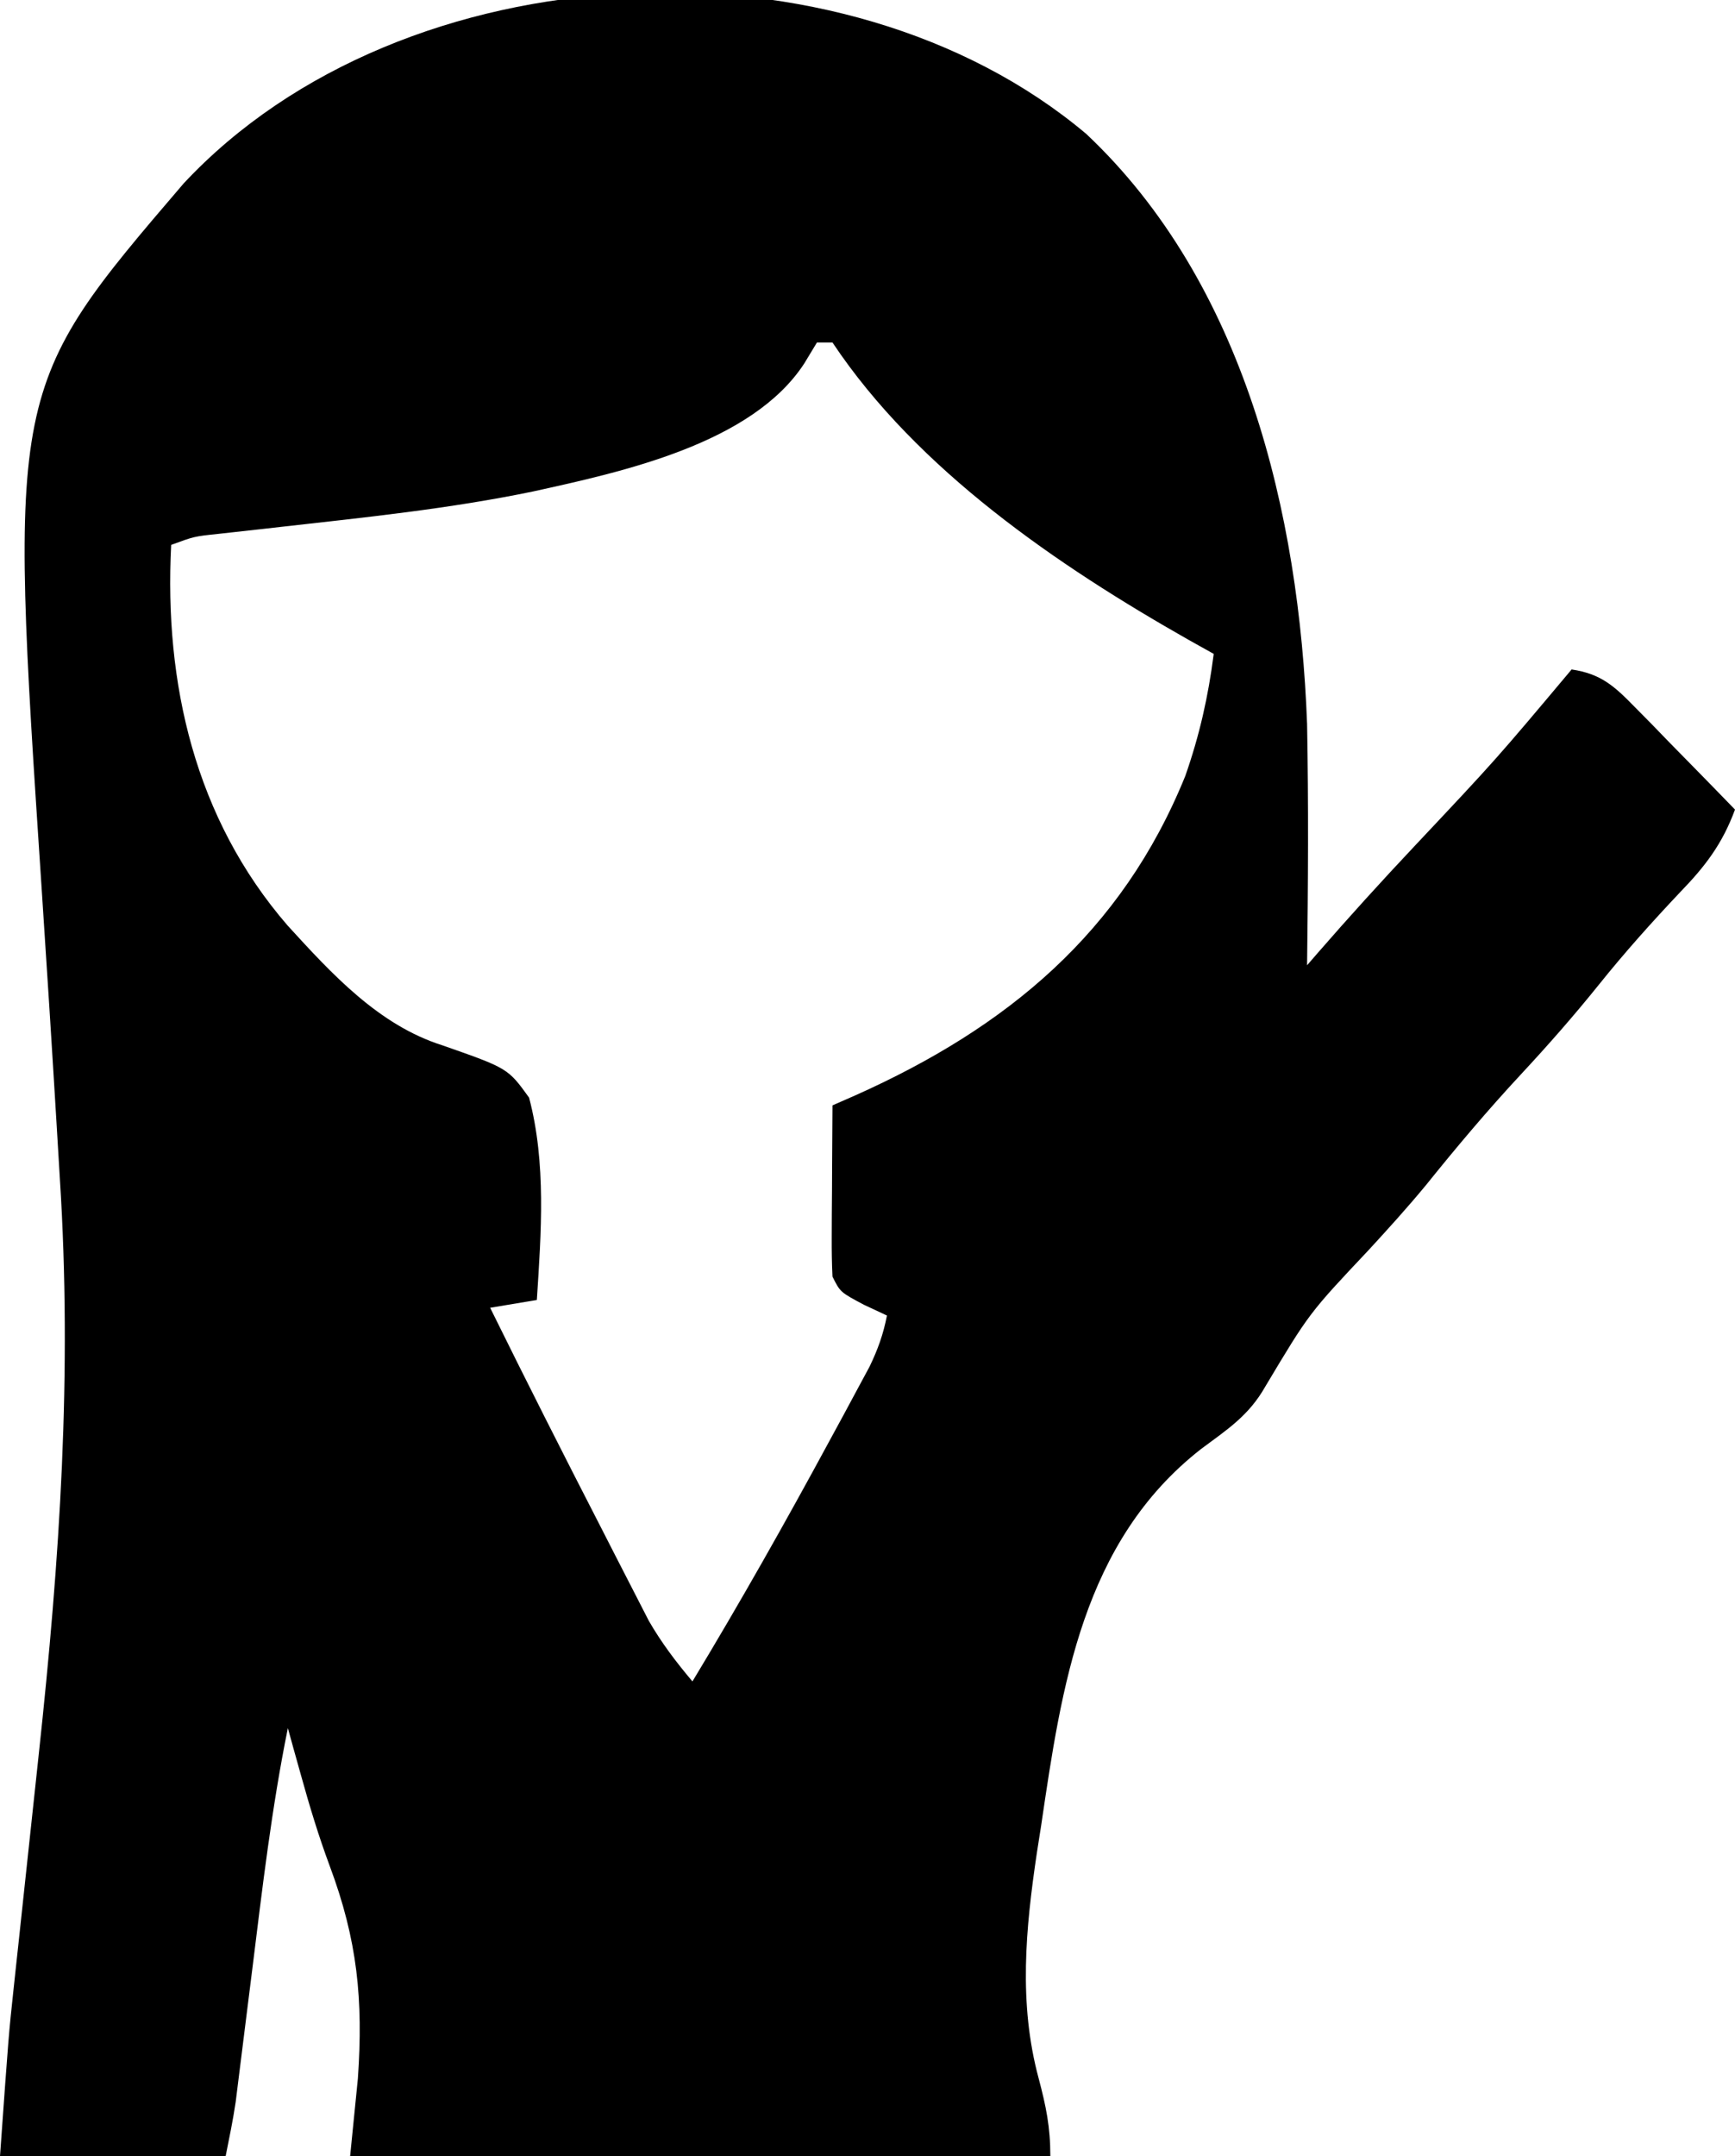 <svg xmlns="http://www.w3.org/2000/svg" width="223" height="277"><path d="M0 0 C20.348 19.167 27.358 48.716 28.371 75.785 C28.564 86.119 28.501 96.451 28.371 106.785 C28.797 106.293 29.222 105.801 29.661 105.294 C33.764 100.575 37.959 95.962 42.246 91.41 C52.63 80.379 52.63 80.379 62.371 68.785 C66.146 69.351 67.847 70.908 70.48 73.602 C71.235 74.365 71.989 75.129 72.766 75.916 C73.543 76.718 74.32 77.521 75.121 78.348 C75.914 79.154 76.707 79.96 77.523 80.791 C79.48 82.782 81.428 84.781 83.371 86.785 C81.75 91.191 79.545 94.073 76.309 97.41 C72.673 101.26 69.186 105.15 65.871 109.285 C62.672 113.261 59.345 117.052 55.871 120.785 C51.584 125.393 47.571 130.157 43.625 135.062 C41.25 137.932 38.771 140.672 36.246 143.41 C28.638 151.479 28.638 151.479 22.996 160.91 C20.887 164.642 18.114 166.422 14.711 168.953 C-0.497 180.861 -3.165 199.347 -5.816 217.348 C-5.994 218.476 -6.171 219.605 -6.354 220.768 C-7.809 230.539 -8.734 240.135 -6.129 249.785 C-5.175 253.389 -4.629 256.021 -4.629 259.785 C-34.329 259.785 -64.029 259.785 -94.629 259.785 C-94.299 256.485 -93.969 253.185 -93.629 249.785 C-92.931 239.702 -93.677 232.05 -97.25 222.492 C-98.68 218.648 -99.846 214.796 -100.941 210.848 C-101.268 209.684 -101.594 208.52 -101.93 207.32 C-102.16 206.484 -102.391 205.647 -102.629 204.785 C-104.707 214.999 -105.907 225.325 -107.191 235.66 C-107.523 238.317 -107.856 240.973 -108.19 243.63 C-108.397 245.271 -108.602 246.913 -108.805 248.555 C-108.898 249.3 -108.992 250.045 -109.088 250.812 C-109.169 251.461 -109.249 252.109 -109.332 252.777 C-109.679 255.127 -110.163 257.456 -110.629 259.785 C-120.199 259.785 -129.769 259.785 -139.629 259.785 C-138.504 244.043 -138.504 244.043 -137.889 238.347 C-137.752 237.068 -137.615 235.789 -137.474 234.471 C-137.403 233.813 -137.331 233.155 -137.257 232.478 C-137.027 230.359 -136.801 228.239 -136.576 226.12 C-135.936 220.104 -135.29 214.089 -134.64 208.075 C-131.941 183.078 -130.331 159.241 -131.941 134.098 C-132.084 131.738 -132.226 129.379 -132.366 127.02 C-132.97 116.984 -133.613 106.95 -134.277 96.918 C-138.532 32.626 -138.532 32.626 -116.023 6.348 C-87.771 -23.887 -31.338 -26.402 0 0 Z M-34.629 26.785 C-35.165 27.672 -35.701 28.559 -36.254 29.473 C-42.98 39.803 -59.658 43.398 -71.066 45.91 C-81.788 48.138 -92.723 49.254 -103.595 50.479 C-104.301 50.559 -105.007 50.639 -105.734 50.722 C-107.675 50.941 -109.618 51.154 -111.561 51.368 C-114.662 51.693 -114.662 51.693 -117.629 52.785 C-118.536 70.546 -114.59 87.898 -102.669 101.674 C-96.994 107.884 -90.951 114.484 -82.77 117.07 C-74.349 120.018 -74.349 120.018 -71.629 123.785 C-69.404 132.174 -70.073 141.199 -70.629 149.785 C-73.599 150.28 -73.599 150.28 -76.629 150.785 C-71.945 160.285 -67.158 169.733 -62.314 179.151 C-61.694 180.36 -61.075 181.569 -60.459 182.779 C-59.578 184.507 -58.69 186.23 -57.801 187.953 C-57.286 188.956 -56.771 189.959 -56.241 190.993 C-54.599 193.838 -52.744 196.278 -50.629 198.785 C-44.508 188.659 -38.697 178.379 -33.066 167.973 C-32.137 166.265 -32.137 166.265 -31.189 164.522 C-30.611 163.447 -30.033 162.373 -29.438 161.266 C-28.661 159.825 -28.661 159.825 -27.869 158.356 C-26.796 156.131 -26.101 154.197 -25.629 151.785 C-26.598 151.331 -27.568 150.878 -28.566 150.41 C-31.629 148.785 -31.629 148.785 -32.629 146.785 C-32.713 145.118 -32.736 143.447 -32.727 141.777 C-32.722 140.298 -32.722 140.298 -32.717 138.789 C-32.704 137.24 -32.704 137.24 -32.691 135.66 C-32.687 134.62 -32.682 133.58 -32.678 132.508 C-32.666 129.934 -32.649 127.359 -32.629 124.785 C-31.179 124.149 -31.179 124.149 -29.699 123.5 C-10.181 114.781 4.561 102.573 12.715 82.473 C14.544 77.247 15.669 72.285 16.371 66.785 C15.306 66.191 14.242 65.597 13.145 64.984 C-3.696 55.436 -21.713 43.159 -32.629 26.785 C-33.289 26.785 -33.949 26.785 -34.629 26.785 Z " fill="#000000" transform="translate(139.629,17.215)"></path></svg>